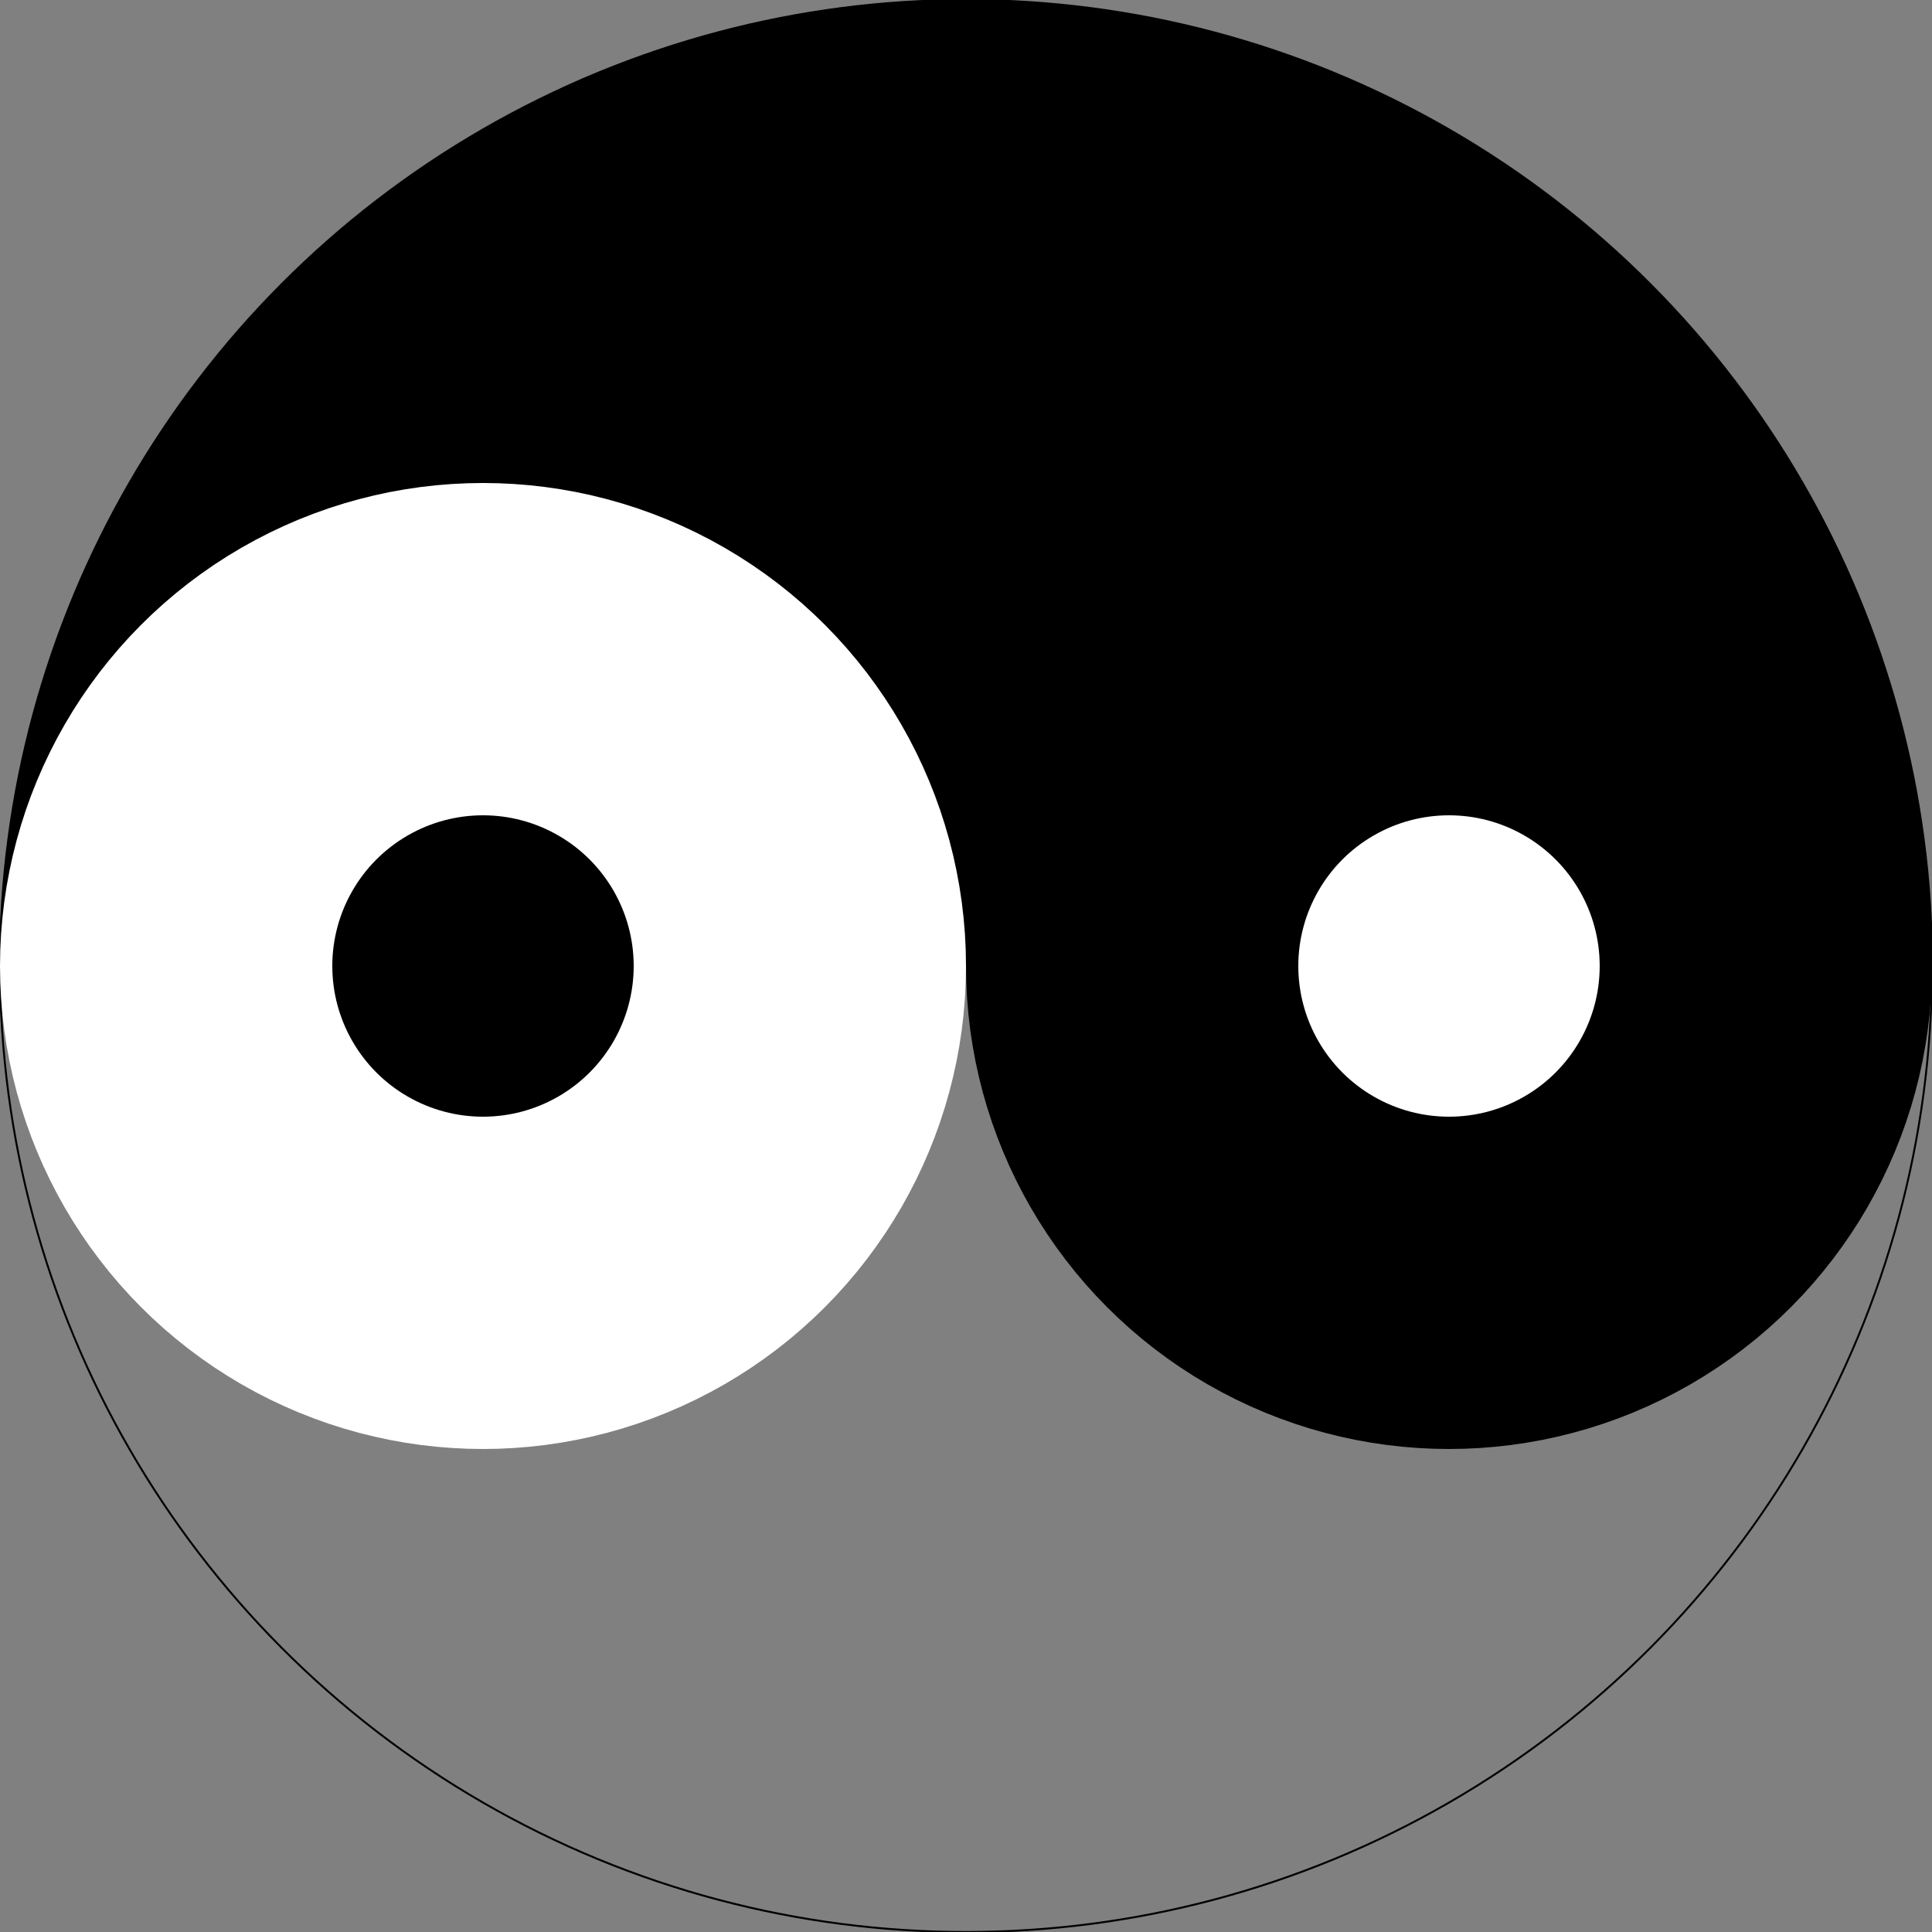 <?xml version="1.0" encoding="UTF-8" standalone="no"?>
<svg viewBox="0 0 500 500" width="100%" height="100%"
     version="1.0" xmlns="http://www.w3.org/2000/svg">
  <rect x="0" y="0" width="500" height="500" fill="#808080" stroke="none"/>
  <defs>
    <style type="text/css">
      #outline { fill: none; stroke: black; stroke-width: .5; }
      #topfill { fill: black; }
      #whitecircle { fill: white; stroke: black; stroke-width: 86; }
      #blackcircle { fill: black; stroke: white; stroke-width: 86; }
    </style>
    <clipPath id="tophalf">
      <rect x="0" y="0" width="100%" height="250" />
    </clipPath>
  </defs>
  <circle id="outline" cx="250" cy="250" r="250" />
  <circle id="topfill" cx="250" cy="250" r="250" clip-path="url(#tophalf)"/>
  <circle id="whitecircle" cx="375" cy="250" r="82" />
  <circle id="blackcircle" cx="125" cy="250" r="82" />
</svg>
